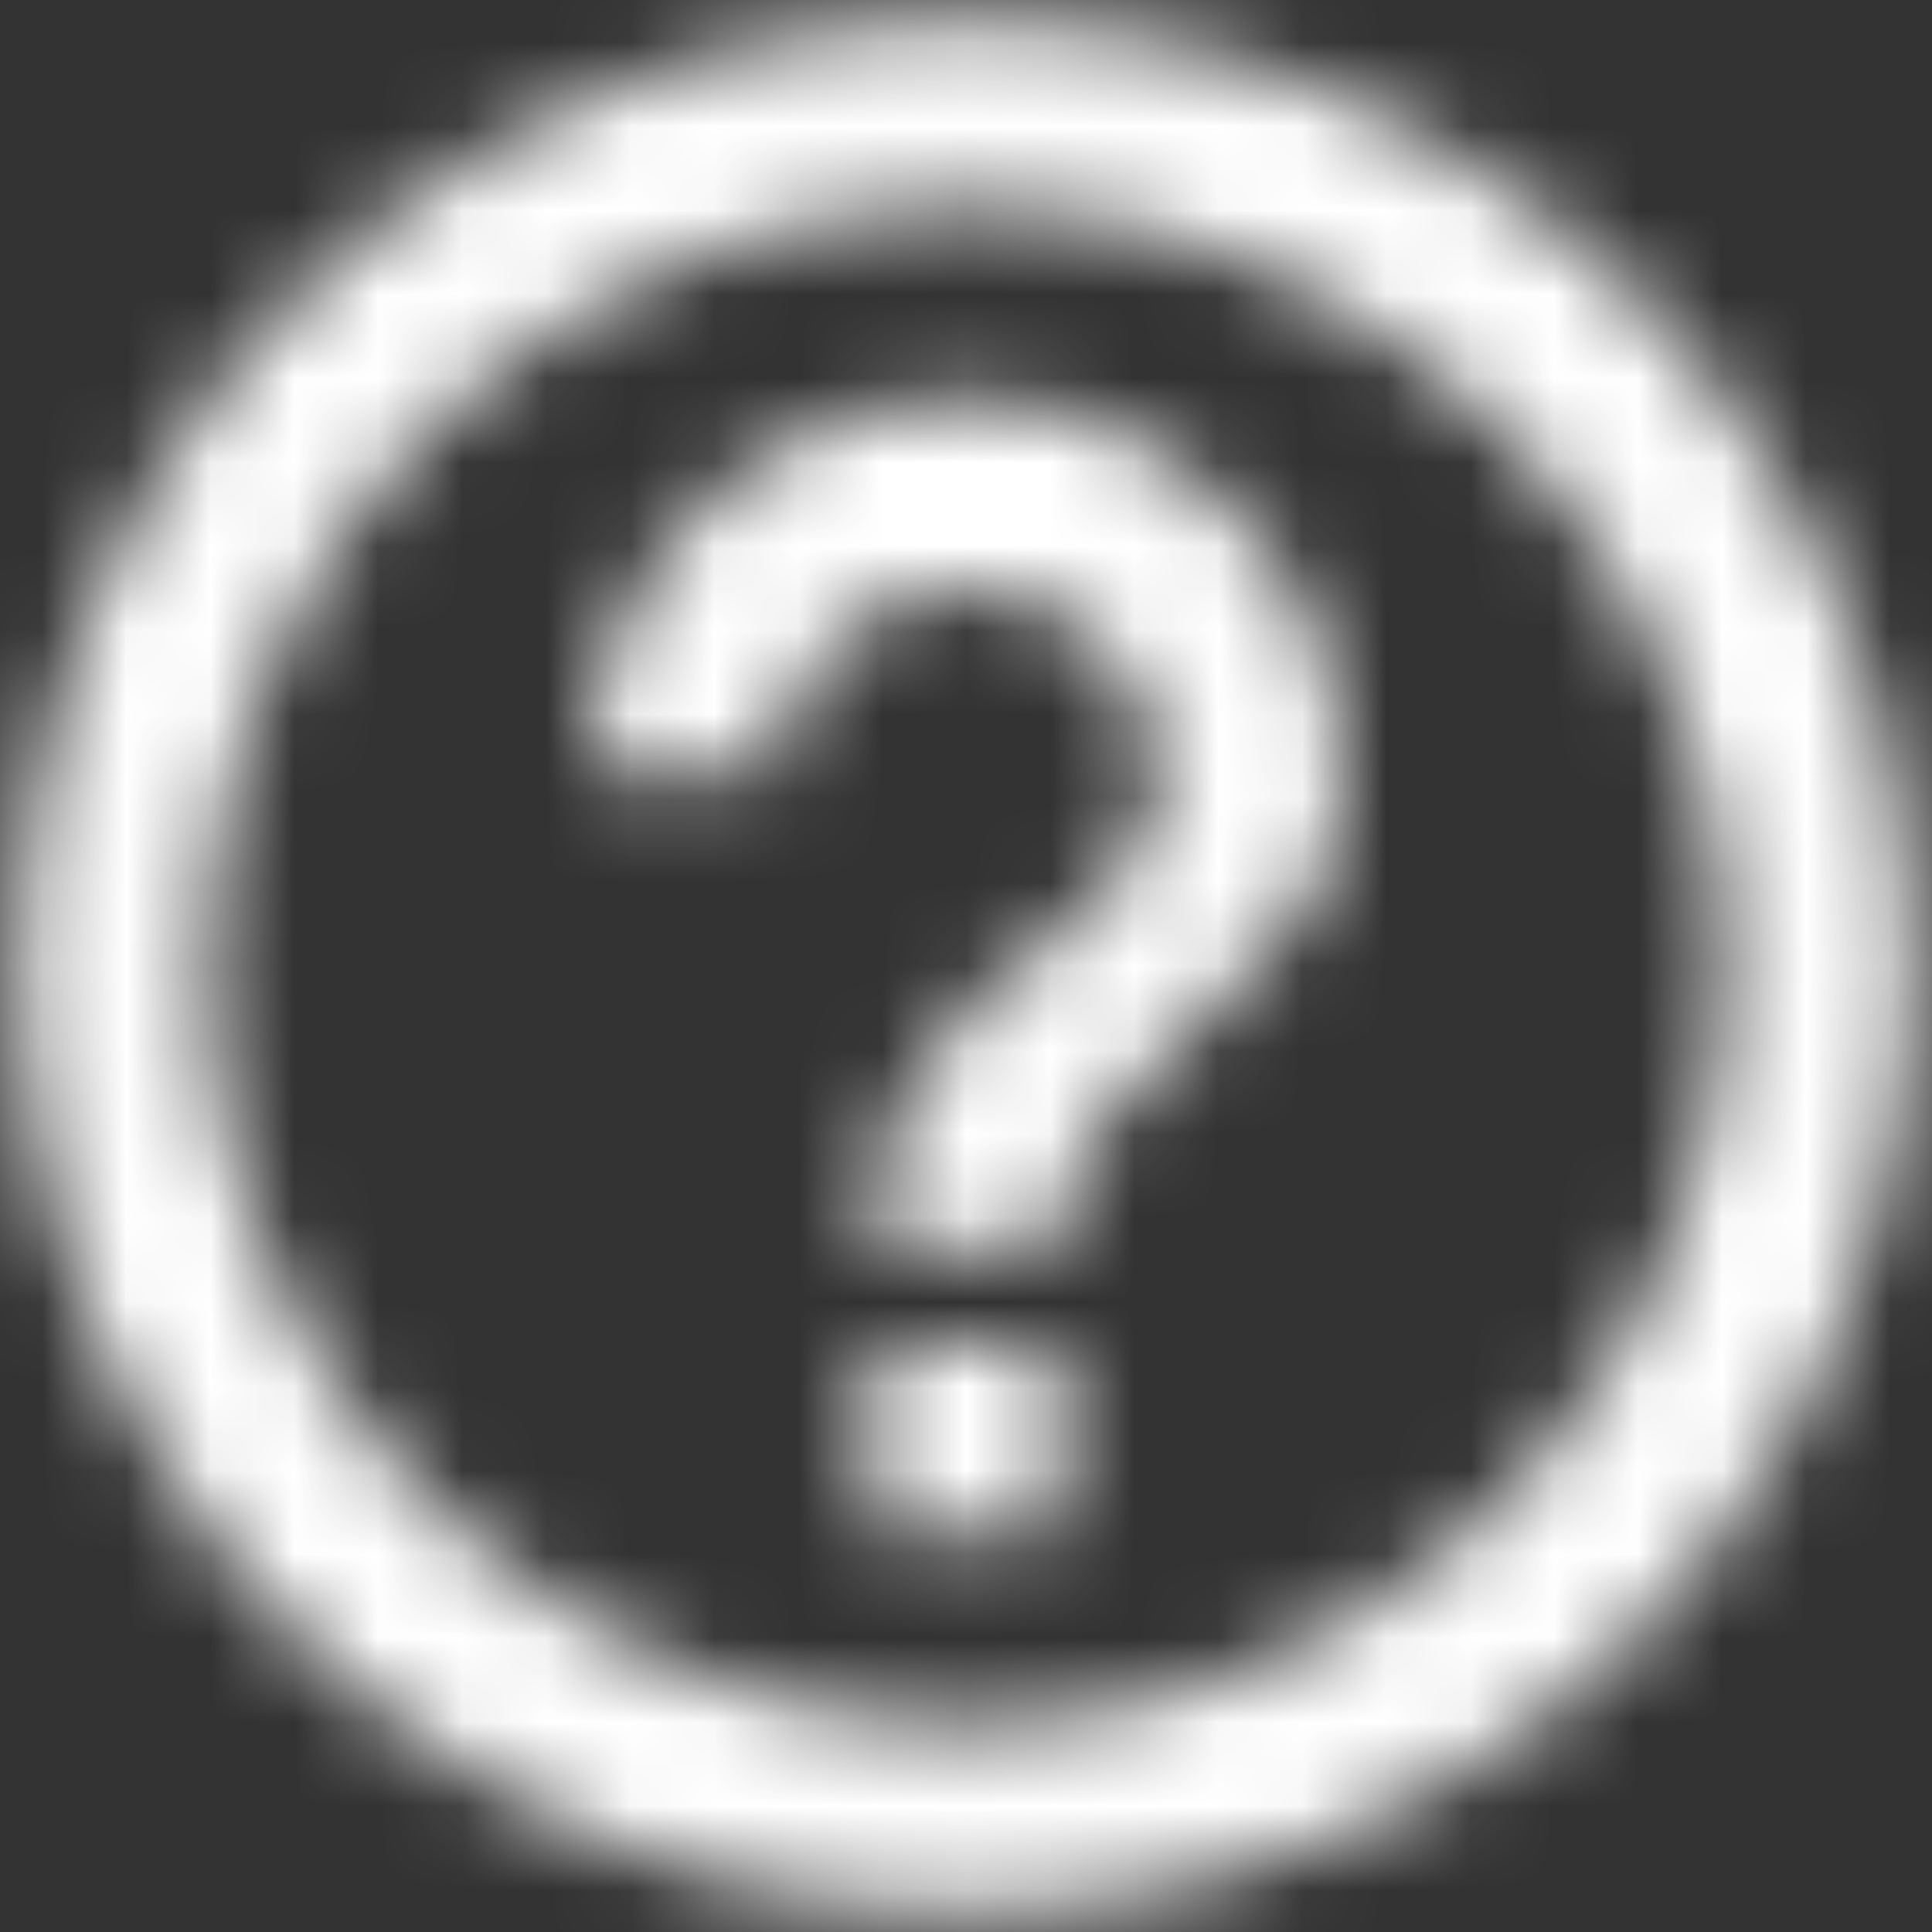 <?xml version="1.0" encoding="UTF-8"?>
<svg width="23px" height="23px" viewBox="0 0 23 23" version="1.1" xmlns="http://www.w3.org/2000/svg" xmlns:xlink="http://www.w3.org/1999/xlink">
    <rect x="0" y="0" width="23" height="23" fill="#333333" stroke="none"/>
    <!-- Generator: Sketch 48.2 (47327) - http://www.bohemiancoding.com/sketch -->
    <title>icon_help</title>
    <desc>Created with Sketch.</desc>
    <defs>
        <rect id="path-1" x="0" y="0" width="27" height="27"></rect>
        <path d="M13.5,6.739 C14.311,6.739 15.059,6.942 15.745,7.348 C16.43,7.753 16.975,8.299 17.381,8.984 C17.786,9.669 17.989,10.417 17.989,11.228 C17.989,11.841 17.809,12.409 17.448,12.932 C17.232,13.257 16.844,13.667 16.285,14.163 C15.727,14.658 15.348,15.041 15.15,15.312 C14.789,15.799 14.609,16.322 14.609,16.88 L12.391,16.88 C12.391,16.213 12.508,15.618 12.743,15.096 C12.923,14.699 13.203,14.32 13.581,13.96 C13.725,13.834 14.059,13.563 14.582,13.148 C14.978,12.842 15.258,12.572 15.42,12.337 C15.654,12.013 15.772,11.643 15.772,11.228 C15.772,10.615 15.546,10.093 15.096,9.66 C14.645,9.227 14.113,9.011 13.5,9.011 C12.887,9.011 12.355,9.227 11.904,9.66 C11.454,10.093 11.228,10.615 11.228,11.228 L9.011,11.228 C9.011,10.417 9.214,9.669 9.619,8.984 C10.025,8.299 10.57,7.753 11.255,7.348 C11.941,6.942 12.689,6.739 13.5,6.739 Z M13.5,22.532 C15.123,22.532 16.637,22.118 18.043,21.288 C19.413,20.495 20.495,19.413 21.288,18.043 C22.118,16.637 22.532,15.123 22.532,13.5 C22.532,11.877 22.118,10.363 21.288,8.957 C20.495,7.587 19.413,6.505 18.043,5.712 C16.637,4.882 15.123,4.468 13.5,4.468 C11.877,4.468 10.363,4.882 8.957,5.712 C7.587,6.505 6.505,7.587 5.712,8.957 C4.882,10.363 4.468,11.877 4.468,13.5 C4.468,15.123 4.882,16.637 5.712,18.043 C6.505,19.413 7.587,20.495 8.957,21.288 C10.363,22.118 11.877,22.532 13.5,22.532 Z M13.5,2.25 C15.555,2.25 17.457,2.764 19.206,3.791 C20.901,4.765 22.235,6.099 23.209,7.794 C24.236,9.543 24.75,11.445 24.75,13.5 C24.75,15.555 24.236,17.457 23.209,19.206 C22.235,20.901 20.901,22.235 19.206,23.209 C17.457,24.236 15.555,24.75 13.5,24.75 C11.445,24.75 9.543,24.236 7.794,23.209 C6.099,22.217 4.765,20.874 3.791,19.179 C2.764,17.43 2.25,15.537 2.25,13.5 C2.25,11.463 2.764,9.57 3.791,7.821 C4.783,6.126 6.126,4.783 7.821,3.791 C9.57,2.764 11.463,2.25 13.5,2.25 Z M12.391,20.261 L12.391,17.989 L14.609,17.989 L14.609,20.261 L12.391,20.261 Z" id="path-3"></path>
    </defs>
    <g id="Help" stroke="none" stroke-width="1" fill="none" fill-rule="evenodd" transform="translate(-19, -683)">
        <g id="side-bar">
            <g id="Side-Bar">
                <g id="Billing-Copy" transform="translate(0, 663)">
                    <g id="Icon-/-Help-/-Stroke" transform="translate(17, 18)">
                        <mask id="mask-2" fill="white">
                            <use xlink:href="#path-1"></use>
                        </mask>
                        <g id="Container" fill-rule="nonzero"></g>
                        <mask id="mask-4" fill="white">
                            <use xlink:href="#path-3"></use>
                        </mask>
                        <g id="Help"></g>
                        <g id="Style-/-Color-/-White" mask="url(#mask-4)" fill="#FFFFFF" fill-rule="evenodd">
                            <rect id="Container" x="0" y="0" width="27" height="27"></rect>
                        </g>
                    </g>
                </g>
            </g>
        </g>
    </g>
</svg>